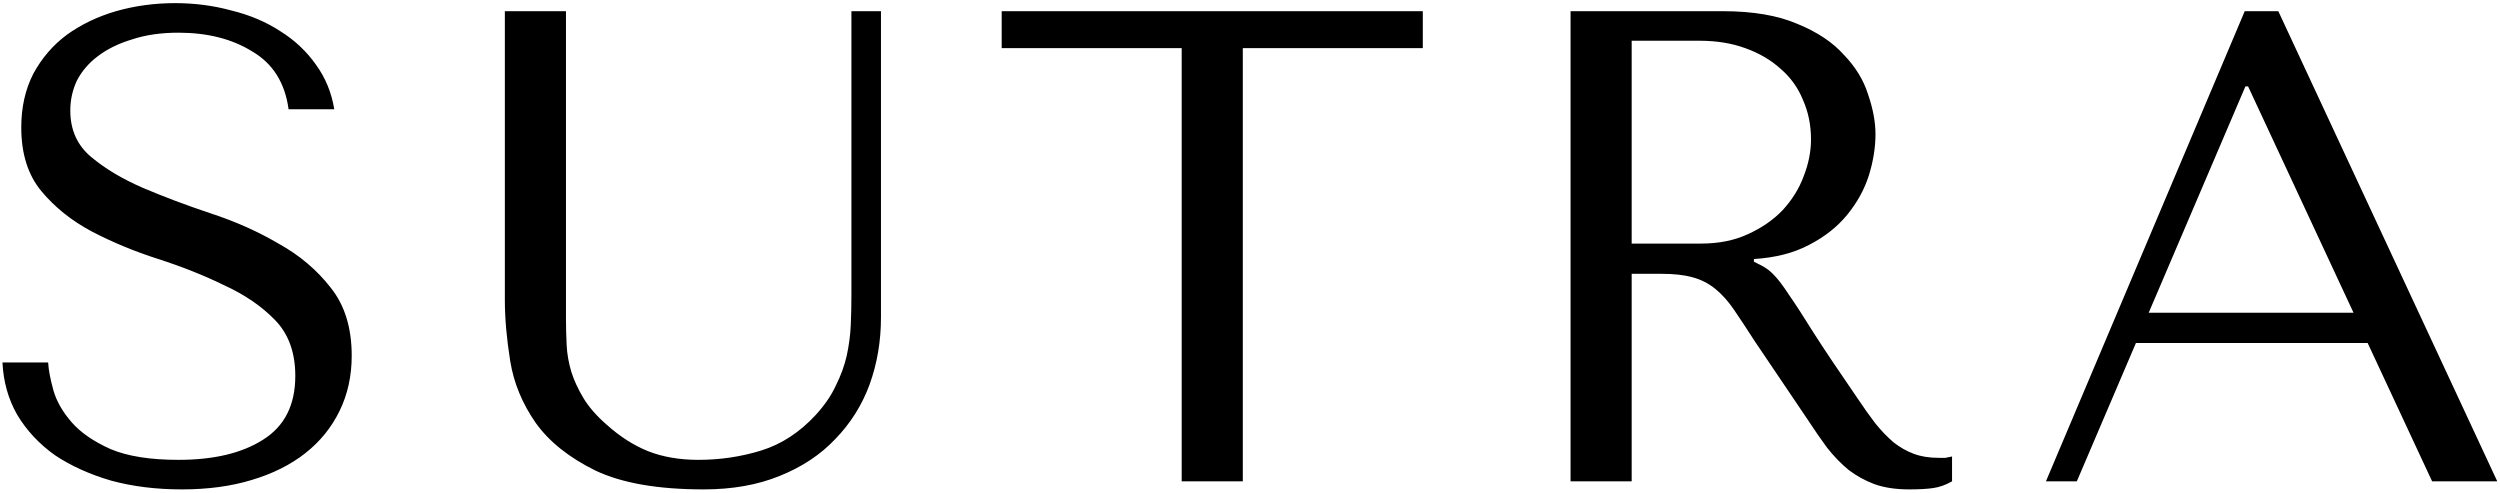 <svg xmlns="http://www.w3.org/2000/svg" fill="none" viewBox="0 0 670 132" height="132" width="670">
<path fill="black" d="M0.66 97.14H12.9C13.02 99.18 13.5 101.7 14.34 104.7C15.18 107.58 16.8 110.4 19.2 113.16C21.6 115.92 25.08 118.32 29.64 120.36C34.2 122.28 40.26 123.24 47.82 123.24C57.3 123.24 64.86 121.44 70.5 117.84C76.26 114.24 79.14 108.54 79.14 100.74C79.14 94.5 77.34 89.52 73.74 85.8C70.14 82.08 65.58 78.96 60.06 76.44C54.66 73.8 48.78 71.46 42.42 69.42C36.06 67.38 30.12 64.92 24.6 62.04C19.2 59.16 14.7 55.56 11.1 51.24C7.5 46.92 5.7 41.22 5.7 34.14C5.7 28.74 6.78 23.94 8.94 19.74C11.22 15.54 14.22 12.06 17.94 9.3C21.78 6.54 26.16 4.44 31.08 3C36.12 1.56 41.4 0.84 46.92 0.84C52.2 0.84 57.24 1.5 62.04 2.82C66.96 4.02 71.34 5.88 75.18 8.4C79.02 10.8 82.2 13.8 84.72 17.4C87.24 20.88 88.86 24.84 89.58 29.28H77.34C76.38 22.2 73.14 17.04 67.62 13.8C62.22 10.44 55.62 8.76 47.82 8.76C43.14 8.76 39 9.36 35.4 10.56C31.8 11.64 28.74 13.14 26.22 15.06C23.82 16.86 21.96 19.02 20.64 21.54C19.44 24.06 18.84 26.76 18.84 29.64C18.84 34.8 20.7 38.94 24.42 42.06C28.14 45.18 32.76 47.94 38.28 50.34C43.92 52.74 49.98 55.02 56.46 57.18C63.06 59.34 69.12 62.04 74.64 65.28C80.28 68.4 84.96 72.36 88.68 77.16C92.4 81.84 94.26 87.9 94.26 95.34C94.26 100.74 93.18 105.66 91.02 110.1C88.86 114.54 85.8 118.32 81.84 121.44C77.88 124.56 73.08 126.96 67.44 128.64C61.92 130.32 55.68 131.16 48.72 131.16C41.88 131.16 35.58 130.38 29.82 128.82C24.06 127.14 19.02 124.86 14.7 121.98C10.5 118.98 7.14 115.38 4.62 111.18C2.22 106.98 0.9 102.3 0.66 97.14ZM135.3 3H151.68V85.26C151.68 87.66 151.74 90.06 151.86 92.46C151.98 94.86 152.4 97.26 153.12 99.66C153.84 101.94 154.92 104.28 156.36 106.68C157.8 109.08 159.9 111.48 162.66 113.88C166.14 117 169.8 119.34 173.64 120.9C177.6 122.46 182.1 123.24 187.14 123.24C193.02 123.24 198.66 122.4 204.06 120.72C209.46 119.04 214.32 115.86 218.64 111.18C221.04 108.54 222.84 105.9 224.04 103.26C225.36 100.62 226.32 97.98 226.92 95.34C227.52 92.58 227.88 89.88 228 87.24C228.12 84.48 228.18 81.78 228.18 79.14V3H236.1V85.08C236.1 91.44 235.08 97.44 233.04 103.08C231 108.6 227.94 113.46 223.86 117.66C219.9 121.86 214.92 125.16 208.92 127.56C203.04 129.96 196.26 131.16 188.58 131.16C176.34 131.16 166.68 129.48 159.6 126.12C152.52 122.64 147.18 118.38 143.58 113.34C139.98 108.18 137.7 102.66 136.74 96.78C135.78 90.78 135.3 85.32 135.3 80.4V3ZM333.071 129H316.691V12.9H268.451V3H381.311V12.9H333.071V129ZM420.909 3H461.769C469.809 3 476.469 4.14 481.749 6.42C487.029 8.58 491.169 11.34 494.169 14.7C497.289 17.94 499.449 21.48 500.649 25.32C501.969 29.16 502.629 32.7 502.629 35.94C502.629 39.54 502.029 43.26 500.829 47.1C499.629 50.82 497.709 54.3 495.069 57.54C492.429 60.78 489.009 63.48 484.809 65.64C480.729 67.8 475.809 69.06 470.049 69.42V70.14L471.849 71.04C473.289 71.76 474.489 72.66 475.449 73.74C476.529 74.82 477.849 76.56 479.409 78.96C481.089 81.36 483.309 84.78 486.069 89.22C488.829 93.54 492.729 99.36 497.769 106.68C499.449 109.2 501.069 111.48 502.629 113.52C504.189 115.44 505.809 117.12 507.489 118.56C509.169 119.88 510.969 120.9 512.889 121.62C514.809 122.34 517.029 122.7 519.549 122.7C520.149 122.7 520.749 122.7 521.349 122.7C521.949 122.58 522.549 122.46 523.149 122.34V129C521.469 129.96 519.789 130.56 518.109 130.8C516.429 131.04 514.269 131.16 511.629 131.16C508.029 131.16 504.909 130.68 502.269 129.72C499.749 128.76 497.469 127.5 495.429 125.94C493.389 124.26 491.469 122.28 489.669 120C487.989 117.72 486.249 115.2 484.449 112.44L470.229 91.38C468.069 88.02 466.209 85.2 464.649 82.92C463.089 80.64 461.409 78.78 459.609 77.34C457.809 75.9 455.769 74.88 453.489 74.28C451.329 73.68 448.569 73.38 445.209 73.38H437.289V129H420.909V3ZM437.289 10.92V65.28H455.829C460.629 65.28 464.829 64.44 468.429 62.76C472.149 61.08 475.269 58.92 477.789 56.28C480.309 53.52 482.169 50.52 483.369 47.28C484.689 43.92 485.349 40.62 485.349 37.38C485.349 33.54 484.629 30 483.189 26.76C481.869 23.52 479.889 20.76 477.249 18.48C474.609 16.08 471.429 14.22 467.709 12.9C464.109 11.58 460.029 10.92 455.469 10.92H437.289ZM634.529 91.92H572.429L556.589 129H548.309L601.589 3H610.589L669.269 129H651.809L634.529 91.92ZM630.749 83.82L602.489 23.16H601.769L575.849 83.82H630.749Z"></path>
</svg>
